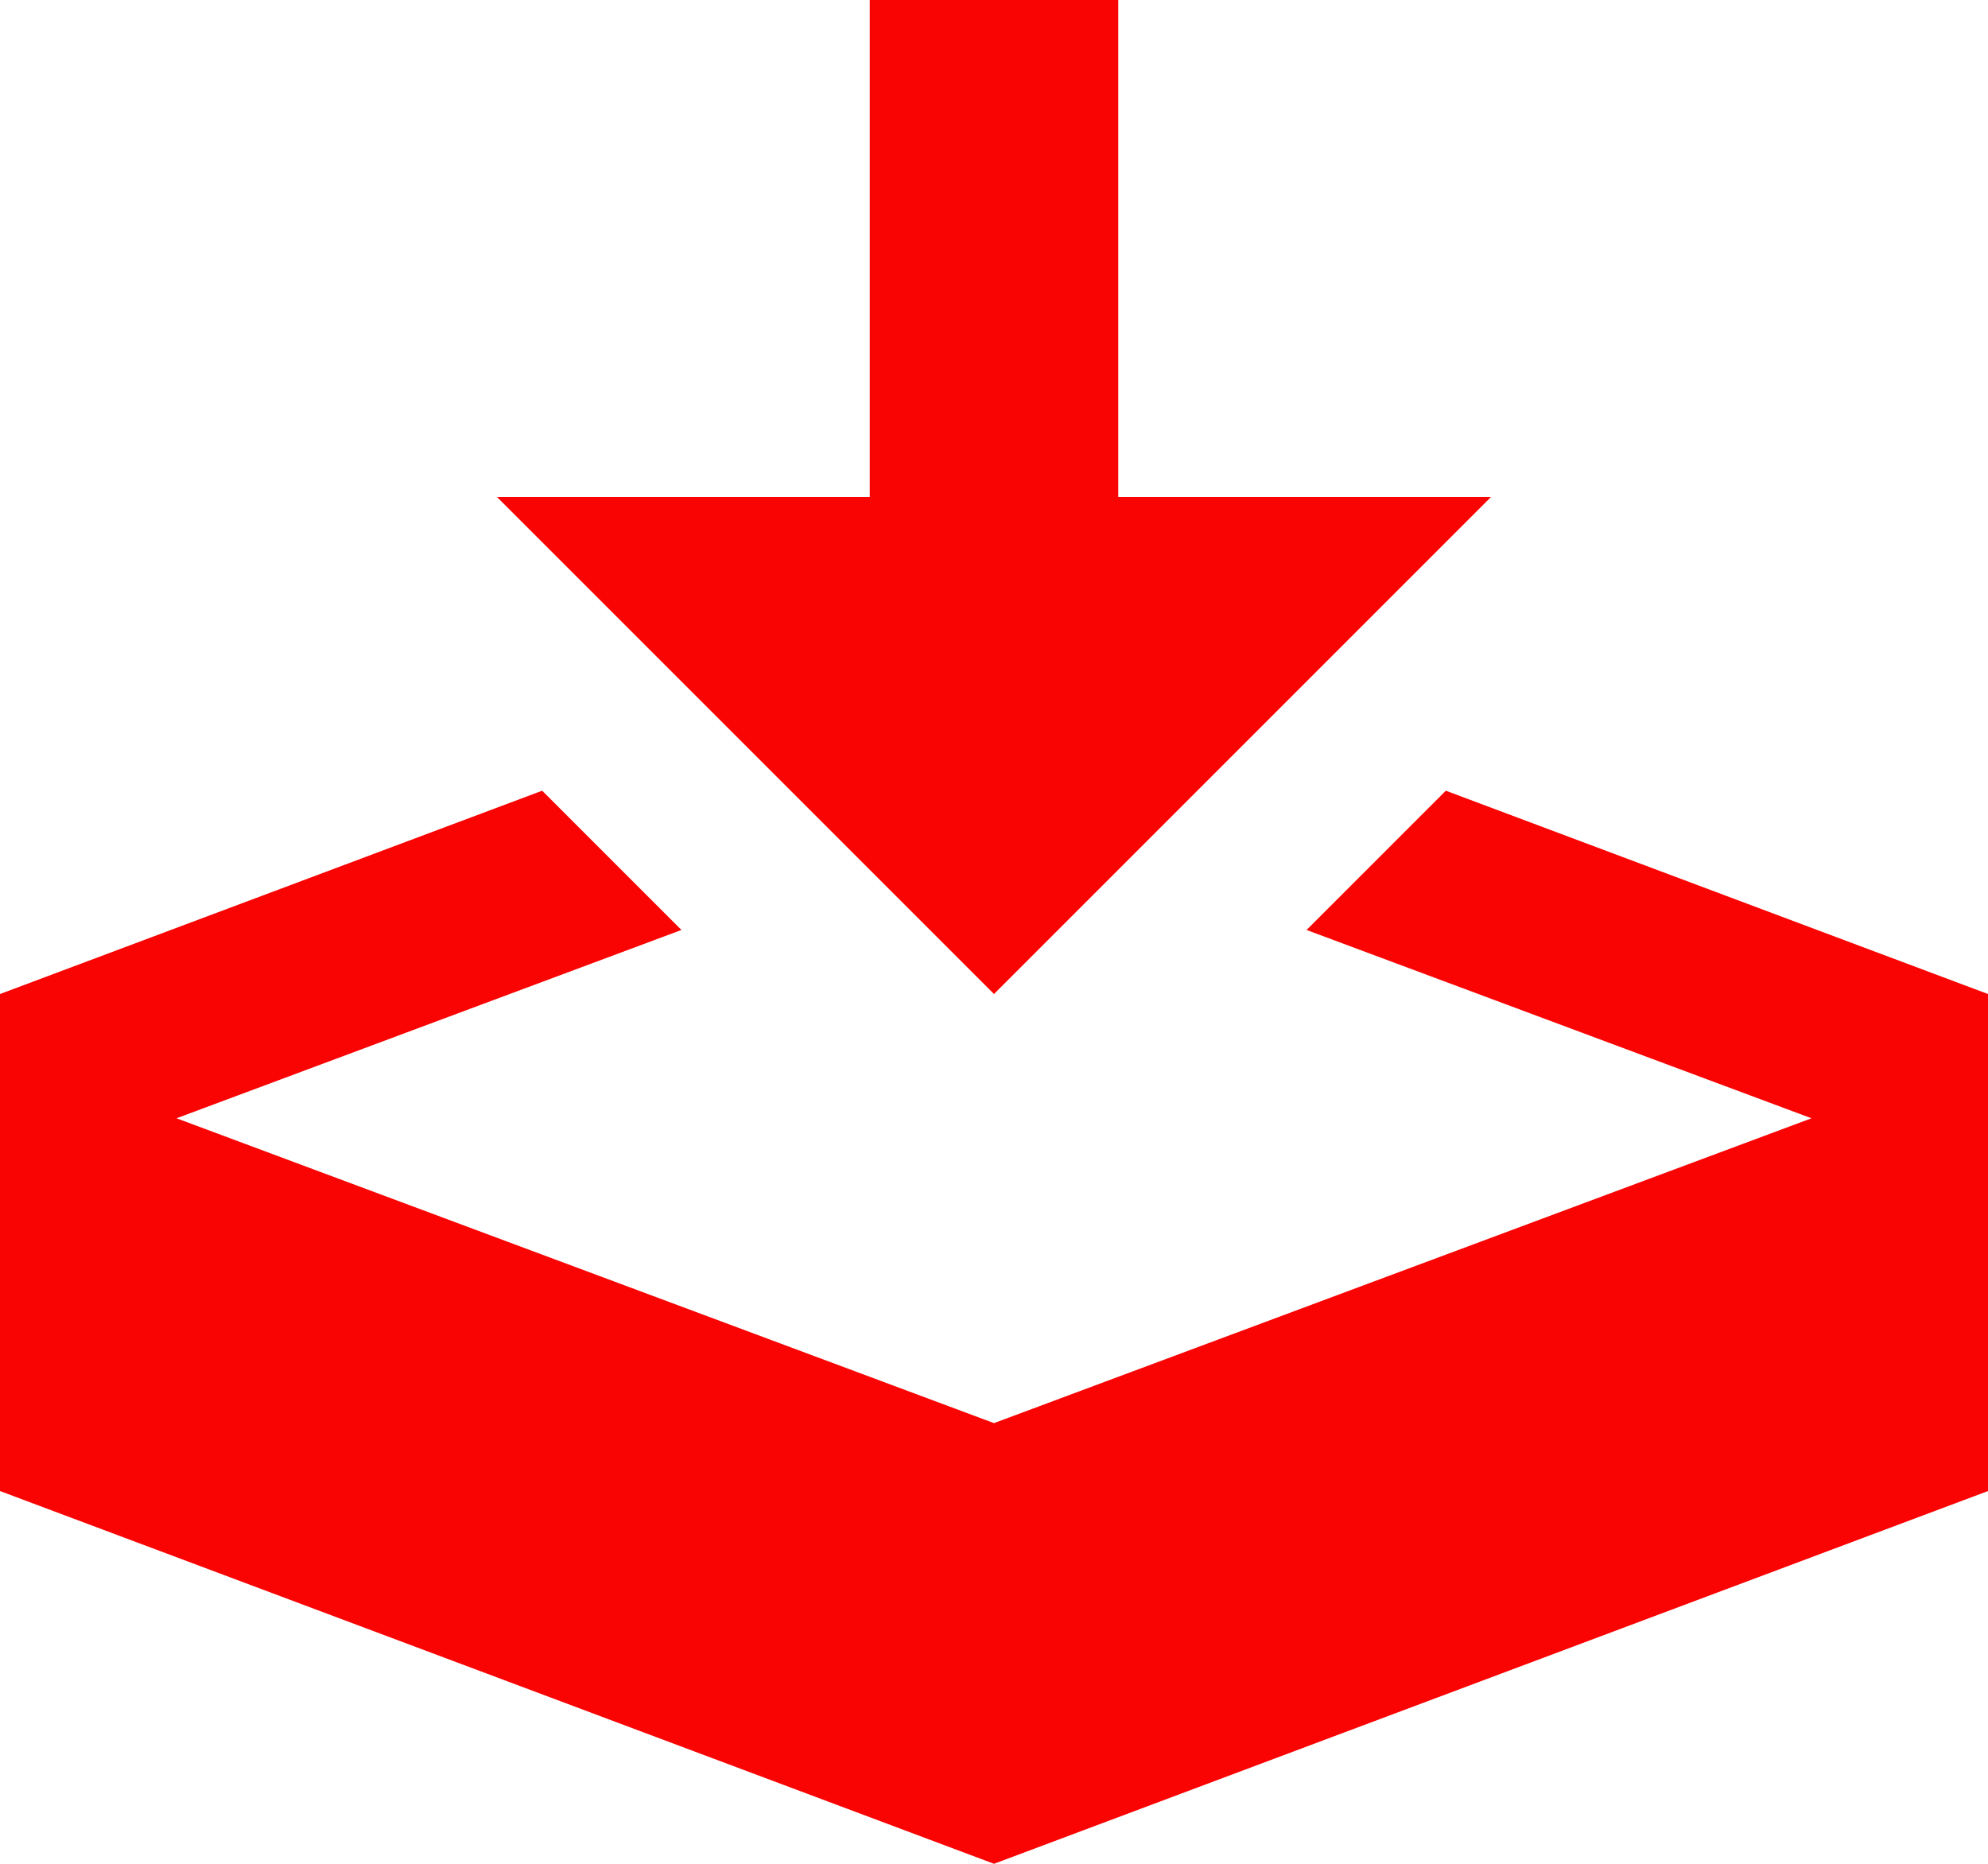 <svg xmlns="http://www.w3.org/2000/svg" width="30.848" height="28.921" viewBox="0 0 30.848 28.921"><path d="M17.995,19.28l7.712-7.712H19.923V3.856H16.067v7.712H10.283Zm7.011-3.155-2.161,2.161,7.835,2.922-12.685,4.73L5.31,21.208l7.835-2.922-2.161-2.161L2.571,19.28v7.712l15.424,5.784,15.424-5.784V19.28Z" transform="translate(-2.571 -3.856)" fill="#fa0303"/></svg>